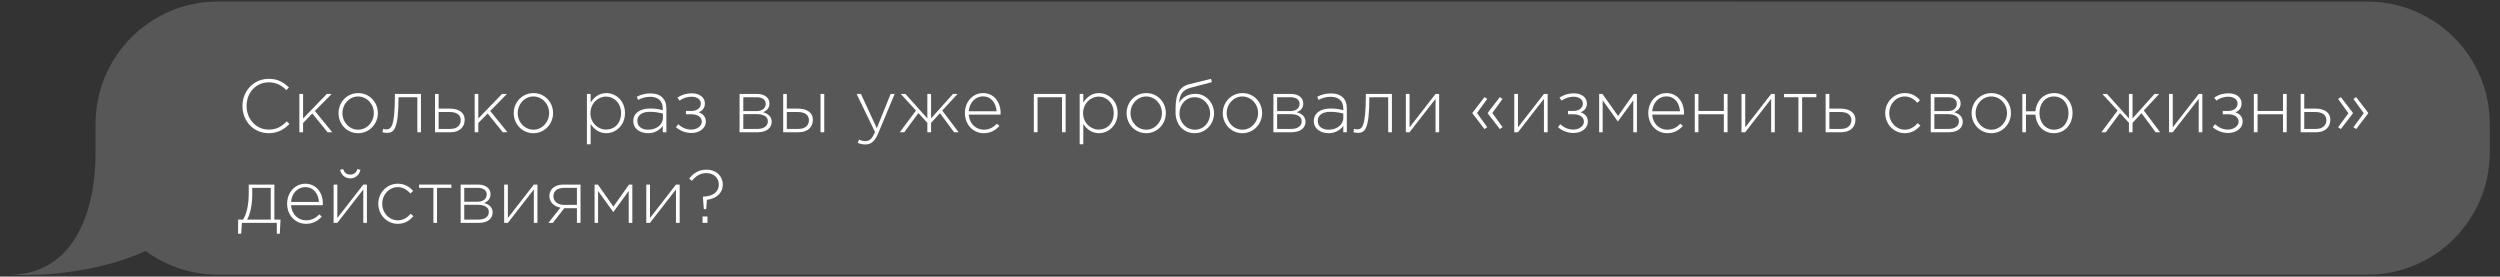 <?xml version="1.0" encoding="UTF-8"?> <!-- Creator: CorelDRAW X7 --> <svg xmlns="http://www.w3.org/2000/svg" xmlns:xlink="http://www.w3.org/1999/xlink" xml:space="preserve" width="235mm" height="26mm" style="shape-rendering:geometricPrecision; text-rendering:geometricPrecision; image-rendering:optimizeQuality; fill-rule:evenodd; clip-rule:evenodd" viewBox="0 0 23500 2600"><rect x="0" y="0" width="23500" height="2600" fill="#333333" stroke="none"/> <defs> <style type="text/css"> <![CDATA[ .fil1 {fill:#FEFEFE;fill-rule:nonzero} .fil0 {fill:#FEFEFE;fill-opacity:0.18} ]]> </style> </defs> <g id="Слой_x0020_1">  <g id="_2356318034560"> <path class="fil0" d="M1369 2359c190,140 425,223 679,223l20206 0c635,0 1150,-515 1150,-1151l0 -265c0,-636 -515,-1151 -1150,-1151l-20206 -1c-635,0 -1150,516 -1150,1152l0 265c0,688 -286,1151 -802,1151 0,0 683,47 1273,-223z"></path> <path class="fil1" d="M2525 1252c87,0 144,-35 196,-87l-25 -24c-50,50 -98,77 -170,77 -117,0 -208,-97 -208,-222 0,-126 89,-222 208,-222 74,0 123,31 166,73l24 -25c-51,-47 -101,-81 -190,-81 -142,0 -247,115 -247,255 0,143 105,256 246,256z"></path> <polygon id="1" class="fil1" points="2814,1243 2849,1243 2849,1156 2936,1067 3079,1243 3123,1243 2960,1043 3118,883 3072,883 2849,1114 2849,883 2814,883 "></polygon> <path id="2" class="fil1" d="M3366 1252c107,0 186,-88 186,-189 0,-102 -78,-188 -185,-188 -107,0 -185,87 -185,188 0,102 77,189 184,189zm1 -33c-83,0 -148,-69 -148,-156 0,-86 66,-156 147,-156 81,0 148,69 148,156 0,86 -67,156 -147,156z"></path> <path id="3" class="fil1" d="M3635 1249c66,0 110,-27 111,-325l0 -10 177 0 0 329 34 0 0 -360 -245 0 0 19c-1,293 -35,314 -83,314 -7,0 -22,-3 -27,-5l-7 32c10,3 29,6 40,6z"></path> <path id="4" class="fil1" d="M4089 1243l148 0c79,0 131,-46 131,-116 0,-74 -63,-106 -138,-106l-107 0 0 -138 -34 0 0 360zm34 -31l0 -159 105 0c63,0 103,27 103,76 0,53 -39,83 -100,83l-108 0z"></path> <polygon id="5" class="fil1" points="4462,1243 4496,1243 4496,1156 4584,1067 4726,1243 4770,1243 4608,1043 4765,883 4719,883 4496,1114 4496,883 4462,883 "></polygon> <path id="6" class="fil1" d="M5014 1252c107,0 185,-88 185,-189 0,-102 -78,-188 -184,-188 -107,0 -186,87 -186,188 0,102 78,189 185,189zm1 -33c-83,0 -148,-69 -148,-156 0,-86 65,-156 147,-156 81,0 148,69 148,156 0,86 -67,156 -147,156z"></path> <path id="7" class="fil1" d="M5517 1356l35 0 0 -191c29,46 76,87 148,87 87,0 175,-72 175,-189 0,-118 -88,-188 -175,-188 -71,0 -117,41 -148,89l0 -81 -35 0 0 473zm179 -138c-74,0 -146,-62 -146,-154 0,-93 72,-156 146,-156 76,0 142,61 142,155 0,98 -63,155 -142,155z"></path> <path id="8" class="fil1" d="M6092 1252c69,0 113,-34 138,-69l0 60 34 0 0 -224c0,-45 -13,-78 -37,-102 -26,-26 -65,-39 -114,-39 -49,0 -88,12 -127,31l12 30c34,-17 70,-29 113,-29 74,0 119,37 119,110l0 16c-35,-10 -69,-16 -119,-16 -93,0 -158,42 -158,117 0,76 65,115 139,115zm2 -33c-62,0 -103,-30 -103,-83 0,-51 41,-85 118,-85 51,0 91,9 122,16l0 41c0,66 -63,111 -137,111z"></path> <path id="9" class="fil1" d="M6501 1250c80,0 134,-49 134,-106 0,-47 -27,-74 -67,-88 30,-13 58,-38 58,-83 0,-57 -49,-96 -124,-96 -49,0 -96,14 -134,41l21 28c33,-26 76,-37 112,-37 49,0 87,25 87,64 0,44 -39,70 -90,70l-50 0 0 31 49 0c63,0 100,27 100,70 0,43 -48,74 -98,74 -47,0 -86,-17 -124,-50l-21 28c43,36 93,54 147,54z"></path> <path id="10" class="fil1" d="M6952 1243l173 0c77,0 129,-38 129,-98 0,-51 -38,-78 -81,-90 28,-12 60,-34 60,-82 0,-55 -46,-90 -116,-90l-165 0 0 360zm35 -31l0 -139 125 0c69,0 106,25 106,67 0,44 -38,72 -98,72l-133 0zm0 -168l0 -130 127 0c54,0 84,25 84,61 0,45 -36,69 -86,69l-125 0z"></path> <path id="11" class="fil1" d="M7362 1243l148 0c79,0 131,-46 131,-116 0,-74 -63,-106 -138,-106l-107 0 0 -138 -34 0 0 360zm34 -31l0 -159 105 0c63,0 103,27 103,76 0,53 -39,83 -100,83l-108 0zm317 31l35 0 0 -360 -35 0 0 360z"></path> <path id="12" class="fil1" d="M8134 1358c52,0 88,-27 120,-102l156 -373 -38 0 -130 322 -149 -322 -41 0 173 358c-27,63 -51,85 -89,85 -26,0 -42,-5 -61,-14l-12 31c24,10 44,15 71,15z"></path> <polygon id="13" class="fil1" points="8458,1243 8500,1243 8633,1063 8717,1155 8717,1243 8752,1243 8752,1155 8836,1064 8968,1243 9011,1243 8857,1039 9001,883 8958,883 8752,1113 8752,883 8717,883 8717,1113 8511,883 8467,883 8610,1039 "></polygon> <path id="14" class="fil1" d="M9246 1252c69,0 112,-29 149,-68l-24 -21c-30,31 -68,56 -123,56 -71,0 -135,-52 -142,-142l299 0c1,-5 1,-8 1,-14 0,-106 -65,-188 -165,-188 -98,0 -171,83 -171,187 0,114 82,190 176,190zm-140 -206c7,-80 62,-140 133,-140 83,0 124,68 129,140l-262 0z"></path> <polygon id="15" class="fil1" points="9718,1243 9753,1243 9753,914 9983,914 9983,1243 10017,1243 10017,883 9718,883 "></polygon> <path id="16" class="fil1" d="M10149 1356l34 0 0 -191c30,46 76,87 148,87 87,0 175,-72 175,-189 0,-118 -88,-188 -175,-188 -71,0 -117,41 -148,89l0 -81 -34 0 0 473zm179 -138c-75,0 -147,-62 -147,-154 0,-93 72,-156 147,-156 75,0 141,61 141,155 0,98 -63,155 -141,155z"></path> <path id="17" class="fil1" d="M10774 1252c107,0 185,-88 185,-189 0,-102 -77,-188 -184,-188 -107,0 -185,87 -185,188 0,102 77,189 184,189zm1 -33c-83,0 -148,-69 -148,-156 0,-86 66,-156 147,-156 81,0 148,69 148,156 0,86 -67,156 -147,156z"></path> <path id="18" class="fil1" d="M11230 1252c105,0 182,-87 182,-187 0,-99 -77,-183 -173,-183 -77,0 -126,35 -156,84 8,-83 35,-122 112,-142l197 -52 -9 -31 -205 51c-122,31 -128,142 -128,262 0,120 76,198 180,198zm2 -33c-82,0 -145,-68 -145,-152 0,-84 60,-153 143,-153 81,0 145,68 145,153 0,84 -60,152 -143,152z"></path> <path id="19" class="fil1" d="M11678 1252c107,0 186,-88 186,-189 0,-102 -78,-188 -184,-188 -108,0 -186,87 -186,188 0,102 78,189 184,189zm2 -33c-84,0 -149,-69 -149,-156 0,-86 66,-156 147,-156 81,0 148,69 148,156 0,86 -67,156 -146,156z"></path> <path id="20" class="fil1" d="M11970 1243l172 0c78,0 130,-38 130,-98 0,-51 -38,-78 -82,-90 29,-12 61,-34 61,-82 0,-55 -46,-90 -116,-90l-165 0 0 360zm35 -31l0 -139 125 0c69,0 106,25 106,67 0,44 -38,72 -98,72l-133 0zm0 -168l0 -130 127 0c54,0 84,25 84,61 0,45 -36,69 -86,69l-125 0z"></path> <path id="21" class="fil1" d="M12489 1252c68,0 113,-34 138,-69l0 60 33 0 0 -224c0,-45 -12,-78 -36,-102 -26,-26 -65,-39 -114,-39 -49,0 -88,12 -128,31l13 30c33,-17 69,-29 113,-29 74,0 119,37 119,110l0 16c-35,-10 -70,-16 -120,-16 -93,0 -157,42 -157,117 0,76 65,115 139,115zm2 -33c-62,0 -104,-30 -104,-83 0,-51 42,-85 118,-85 52,0 92,9 122,16l0 41c0,66 -63,111 -136,111z"></path> <path id="22" class="fil1" d="M12761 1249c67,0 110,-27 111,-325l0 -10 177 0 0 329 35 0 0 -360 -245 0 0 19c-2,293 -35,314 -83,314 -7,0 -23,-3 -28,-5l-6 32c10,3 28,6 39,6z"></path> <polygon id="23" class="fil1" points="13215,1243 13250,1243 13494,929 13494,1243 13528,1243 13528,883 13494,883 13250,1197 13250,883 13215,883 "></polygon> <path id="24" class="fil1" d="M13954 1213l26 -17 -96 -134 96 -132 -26 -17 -113 147 0 6 113 147zm144 0l26 -17 -96 -134 96 -132 -26 -17 -113 147 0 6 113 147z"></path> <polygon id="25" class="fil1" points="14234,1243 14269,1243 14513,929 14513,1243 14548,1243 14548,883 14513,883 14269,1197 14269,883 14234,883 "></polygon> <path id="26" class="fil1" d="M14792 1250c80,0 134,-49 134,-106 0,-47 -27,-74 -67,-88 30,-13 58,-38 58,-83 0,-57 -49,-96 -124,-96 -49,0 -96,14 -134,41l21 28c33,-26 76,-37 112,-37 49,0 87,25 87,64 0,44 -39,70 -90,70l-50 0 0 31 49 0c63,0 101,27 101,70 0,43 -49,74 -99,74 -47,0 -86,-17 -124,-50l-21 28c43,36 93,54 147,54z"></path> <polygon id="27" class="fil1" points="15032,1243 15065,1243 15065,943 15208,1142 15353,943 15353,1243 15387,1243 15387,883 15356,883 15210,1090 15063,883 15032,883 "></polygon> <path id="28" class="fil1" d="M15670 1252c69,0 112,-29 149,-68l-24 -21c-29,31 -68,56 -123,56 -71,0 -135,-52 -141,-142l298 0c1,-5 1,-8 1,-14 0,-106 -64,-188 -165,-188 -98,0 -171,83 -171,187 0,114 82,190 176,190zm-139 -206c6,-80 61,-140 132,-140 83,0 124,68 129,140l-261 0z"></path> <polygon id="29" class="fil1" points="15931,1243 15965,1243 15965,1074 16204,1074 16204,1243 16239,1243 16239,883 16204,883 16204,1043 15965,1043 15965,883 15931,883 "></polygon> <polygon id="30" class="fil1" points="16370,1243 16405,1243 16649,929 16649,1243 16683,1243 16683,883 16649,883 16405,1197 16405,883 16370,883 "></polygon> <polygon id="31" class="fil1" points="16905,1243 16940,1243 16940,914 17074,914 17074,883 16770,883 16770,914 16905,914 "></polygon> <path id="32" class="fil1" d="M17161 1243l148 0c79,0 132,-46 132,-116 0,-74 -63,-106 -138,-106l-107 0 0 -138 -35 0 0 360zm35 -31l0 -159 105 0c63,0 102,27 102,76 0,53 -39,83 -99,83l-108 0z"></path> <path id="33" class="fil1" d="M17905 1252c66,0 110,-30 147,-72l-26 -22c-30,34 -68,61 -119,61 -83,0 -148,-69 -148,-156 0,-86 65,-156 145,-156 54,0 89,28 120,59l24 -24c-32,-36 -75,-67 -143,-67 -103,0 -184,85 -184,188 0,104 80,189 184,189z"></path> <path id="34" class="fil1" d="M18149 1243l172 0c78,0 129,-38 129,-98 0,-51 -38,-78 -81,-90 29,-12 61,-34 61,-82 0,-55 -47,-90 -117,-90l-164 0 0 360zm34 -31l0 -139 125 0c70,0 106,25 106,67 0,44 -37,72 -97,72l-134 0zm0 -168l0 -130 127 0c55,0 84,25 84,61 0,45 -36,69 -86,69l-125 0z"></path> <path id="35" class="fil1" d="M18718 1252c107,0 185,-88 185,-189 0,-102 -77,-188 -184,-188 -107,0 -186,87 -186,188 0,102 78,189 185,189zm1 -33c-83,0 -148,-69 -148,-156 0,-86 65,-156 147,-156 81,0 148,69 148,156 0,86 -67,156 -147,156z"></path> <path id="36" class="fil1" d="M19307 1252c107,0 175,-88 175,-189 0,-102 -67,-188 -174,-188 -101,0 -168,78 -175,171l-89 0 0 -163 -34 0 0 360 34 0 0 -165 89 0c7,96 71,174 174,174zm1 -33c-83,0 -137,-69 -137,-156 0,-86 50,-156 136,-156 83,0 137,69 137,156 0,86 -50,156 -136,156z"></path> <polygon id="37" class="fil1" points="19753,1243 19795,1243 19928,1063 20012,1155 20012,1243 20046,1243 20046,1155 20130,1064 20263,1243 20305,1243 20152,1039 20296,883 20252,883 20046,1113 20046,883 20012,883 20012,1113 19806,883 19762,883 19905,1039 "></polygon> <polygon id="38" class="fil1" points="20389,1243 20424,1243 20668,929 20668,1243 20702,1243 20702,883 20668,883 20424,1197 20424,883 20389,883 "></polygon> <path id="39" class="fil1" d="M20946 1250c81,0 135,-49 135,-106 0,-47 -27,-74 -68,-88 31,-13 58,-38 58,-83 0,-57 -48,-96 -124,-96 -49,0 -96,14 -133,41l20 28c33,-26 76,-37 112,-37 49,0 87,25 87,64 0,44 -39,70 -89,70l-50 0 0 31 49 0c63,0 100,27 100,70 0,43 -49,74 -98,74 -47,0 -86,-17 -124,-50l-21 28c43,36 93,54 146,54z"></path> <polygon id="40" class="fil1" points="21186,1243 21221,1243 21221,1074 21460,1074 21460,1243 21495,1243 21495,883 21460,883 21460,1043 21221,1043 21221,883 21186,883 "></polygon> <path id="41" class="fil1" d="M21626 1243l148 0c79,0 131,-46 131,-116 0,-74 -62,-106 -137,-106l-108 0 0 -138 -34 0 0 360zm34 -31l0 -159 106 0c62,0 102,27 102,76 0,53 -39,83 -100,83l-108 0z"></path> <path id="42" class="fil1" d="M22004 1213l113 -147 0 -6 -113 -147 -26 17 97 134 -97 132 26 17zm144 0l113 -147 0 -6 -113 -147 -26 17 97 134 -97 132 26 17z"></path> <path id="43" class="fil1" d="M2238 2197l29 0 7 -102 328 0 0 102 28 0 7 -133 -58 0 0 -329 -241 0 0 77c0,120 -21,200 -53,252l-47 0 0 133zm85 -133c28,-48 48,-137 48,-233l0 -65 174 0 0 298 -222 0z"></path> <path id="44" class="fil1" d="M2876 2104c69,0 112,-29 149,-68l-24 -21c-30,32 -68,56 -124,56 -70,0 -135,-52 -141,-142l298 0c1,-5 1,-7 1,-14 0,-106 -64,-188 -165,-188 -97,0 -171,83 -171,188 0,113 82,189 177,189zm-140 -206c6,-79 61,-139 133,-139 82,0 124,67 129,139l-262 0z"></path> <path id="45" class="fil1" d="M3136 2095l35 0 244 -314 0 314 34 0 0 -360 -34 0 -244 314 0 -314 -35 0 0 360zm157 -418c50,0 86,-35 95,-81l-29 -7c-8,32 -30,52 -66,52 -37,0 -58,-20 -67,-52l-29 7c9,46 46,81 96,81z"></path> <path id="46" class="fil1" d="M3739 2104c67,0 110,-30 147,-72l-25 -22c-31,34 -69,61 -120,61 -82,0 -148,-69 -148,-156 0,-86 66,-156 146,-156 53,0 88,28 120,60l24 -25c-32,-36 -76,-67 -144,-67 -103,0 -183,85 -183,188 0,104 80,189 183,189z"></path> <polygon id="47" class="fil1" points="4074,2095 4108,2095 4108,1766 4243,1766 4243,1735 3939,1735 3939,1766 4074,1766 "></polygon> <path id="48" class="fil1" d="M4330 2095l172 0c78,0 129,-38 129,-98 0,-51 -38,-78 -81,-89 29,-12 61,-34 61,-83 0,-55 -47,-90 -117,-90l-164 0 0 360zm34 -31l0 -139 125 0c69,0 106,26 106,67 0,45 -37,72 -97,72l-134 0zm0 -168l0 -130 127 0c55,0 84,25 84,61 0,45 -36,69 -86,69l-125 0z"></path> <polygon id="49" class="fil1" points="4739,2095 4774,2095 5018,1781 5018,2095 5052,2095 5052,1735 5018,1735 4774,2049 4774,1735 4739,1735 "></polygon> <path id="50" class="fil1" d="M5155 2095l42 0 107 -138 119 0 0 138 34 0 0 -360 -161 0c-82,0 -132,44 -132,108 0,60 47,98 104,109l-113 143zm148 -169c-58,0 -101,-31 -101,-81 0,-48 37,-79 99,-79l122 0 0 160 -120 0z"></path> <polygon id="51" class="fil1" points="5589,2095 5622,2095 5622,1795 5765,1994 5910,1795 5910,2095 5944,2095 5944,1735 5913,1735 5766,1942 5620,1735 5589,1735 "></polygon> <polygon id="52" class="fil1" points="6075,2095 6110,2095 6354,1781 6354,2095 6389,2095 6389,1735 6354,1735 6110,2049 6110,1735 6075,1735 "></polygon> <path id="53" class="fil1" d="M6604 2095l46 0 0 -60 -46 0 0 60zm12 -129l22 0 7 -88c82,-10 149,-57 149,-144 0,-77 -60,-139 -153,-139 -75,0 -123,34 -163,84l26 21c36,-45 79,-73 136,-73 72,0 117,49 117,107 0,69 -54,112 -147,114l-3 4 9 114z"></path> </g> </g> </svg> 